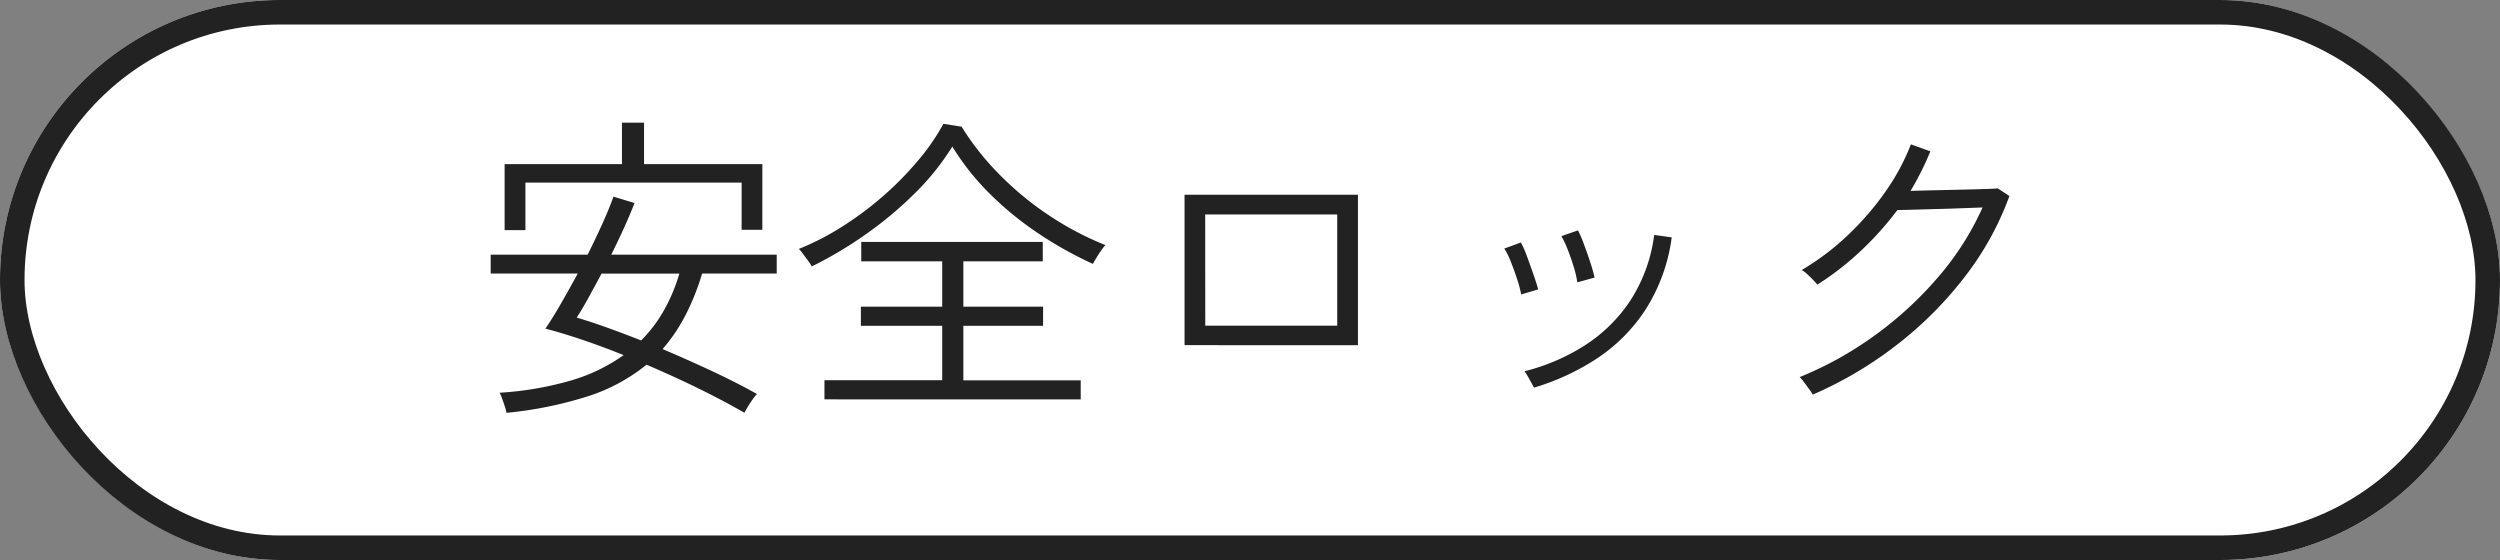 <svg id="label" xmlns="http://www.w3.org/2000/svg" width="101.919" height="22.83" viewBox="0 0 101.919 22.83">
  <rect x="0" y="0" width="101.919" height="22.83" fill="#808080" stroke="none"/>
  <g id="長方形_650" data-name="長方形 650" transform="translate(0)" fill="#fff" stroke="#222" stroke-width="1">
    <rect width="101.919" height="22.83" rx="11.415" stroke="none"/>
    <rect x="0.5" y="0.5" width="100.919" height="21.83" rx="10.915" fill="none"/>
  </g>
  <path id="パス_2355" data-name="パス 2355" d="M-31.174.962a2.16,2.16,0,0,0-.065-.247q-.052-.169-.117-.338a1.7,1.7,0,0,0-.1-.234,13.415,13.415,0,0,0,2.892-.494A7.125,7.125,0,0,0-26.4-1.391q-.871-.351-1.7-.63t-1.488-.449q.273-.4.617-.994t.7-1.254h-3.549v-.767h3.952q.338-.676.618-1.3t.435-1.066l.858.26q-.169.442-.416.988t-.533,1.118h6.747v.767H-23.2a9.829,9.829,0,0,1-.683,1.709,7,7,0,0,1-.929,1.372q1.04.442,2.041.91t1.807.923A1.849,1.849,0,0,0-21.132.4q-.111.156-.208.319t-.136.24q-.858-.494-1.892-1T-25.467-1A7.352,7.352,0,0,1-27.853.286,15.938,15.938,0,0,1-31.174.962Zm-.078-7.449V-9.178h4.784v-1.69h.9v1.69h4.823V-6.5h-.845V-8.424h-8.814v1.937Zm5.564,4.5A5.726,5.726,0,0,0-24.765-3.2a7.132,7.132,0,0,0,.637-1.514H-27.3q-.286.533-.546,1.007t-.468.786q.572.169,1.241.409T-25.688-1.989Zm7.475,2.4v-.78h4.8V-2.587h-3.315v-.78h3.315V-5.213h-3.3v-.793h7.4v.793h-3.237v1.846h3.25v.78h-3.25V-.364h4.784v.78Zm-.52-5.421a1.185,1.185,0,0,0-.136-.214l-.221-.3a2.039,2.039,0,0,0-.163-.2A10.781,10.781,0,0,0-17.537-6.6a13.721,13.721,0,0,0,1.671-1.235A13.129,13.129,0,0,0-14.417-9.3a8.754,8.754,0,0,0,1.053-1.521l.741.117a10.953,10.953,0,0,0,1.495,1.9A12.7,12.7,0,0,0-9.113-7.124,12.5,12.5,0,0,0-6.76-5.876a1.849,1.849,0,0,0-.163.208q-.11.156-.208.318t-.137.24A15.638,15.638,0,0,1-9.49-6.351a13.248,13.248,0,0,1-1.976-1.612A10.287,10.287,0,0,1-13-9.893a10.277,10.277,0,0,1-1.508,1.885,15.3,15.3,0,0,1-2,1.677A16.147,16.147,0,0,1-18.733-5.005Zm15.2,3.211V-7.93H3.536v6.136Zm.845-.793H2.691V-7.124H-2.691Zm13.4,2.522q-.052-.1-.188-.345a2.543,2.543,0,0,0-.2-.319,8.294,8.294,0,0,0,2.457-1.053A6.289,6.289,0,0,0,14.644-3.62a6.389,6.389,0,0,0,.969-2.671l.715.1a7.24,7.24,0,0,1-1.059,2.932,6.9,6.9,0,0,1-1.982,2A9.694,9.694,0,0,1,10.712-.065Zm1.768-4.29a4.363,4.363,0,0,0-.149-.637q-.11-.364-.247-.708a3.818,3.818,0,0,0-.253-.539l.676-.234a4.922,4.922,0,0,1,.24.559q.136.364.26.741a6.173,6.173,0,0,1,.175.624Zm-2.288.494a5.184,5.184,0,0,0-.169-.631q-.117-.357-.253-.7a2.967,2.967,0,0,0-.267-.54l.676-.247a3.993,3.993,0,0,1,.241.546q.136.364.266.741t.2.624ZM22.074.221a1.185,1.185,0,0,0-.136-.215l-.221-.3a1.16,1.16,0,0,0-.175-.2,14.469,14.469,0,0,0,3.094-1.723,14.792,14.792,0,0,0,2.587-2.392A11.555,11.555,0,0,0,29-7.41l-.878.032q-.513.02-1.034.033l-.942.026q-.422.013-.618.013a12.824,12.824,0,0,1-1.476,1.651,11.836,11.836,0,0,1-1.787,1.391q-.039-.052-.163-.182t-.26-.253a1.1,1.1,0,0,0-.215-.162A10.2,10.2,0,0,0,23.5-6.273,11.546,11.546,0,0,0,25.045-8.06a8.886,8.886,0,0,0,1.033-1.924l.793.286q-.169.416-.371.819t-.435.793q.416-.013.988-.026l1.138-.026q.566-.013.962-.026t.462-.026l.481.312A12.191,12.191,0,0,1,28.288-4.6,15.3,15.3,0,0,1,25.519-1.82,15.837,15.837,0,0,1,22.074.221Z" transform="translate(51.824 15.868)" fill="#222"/>
</svg>
